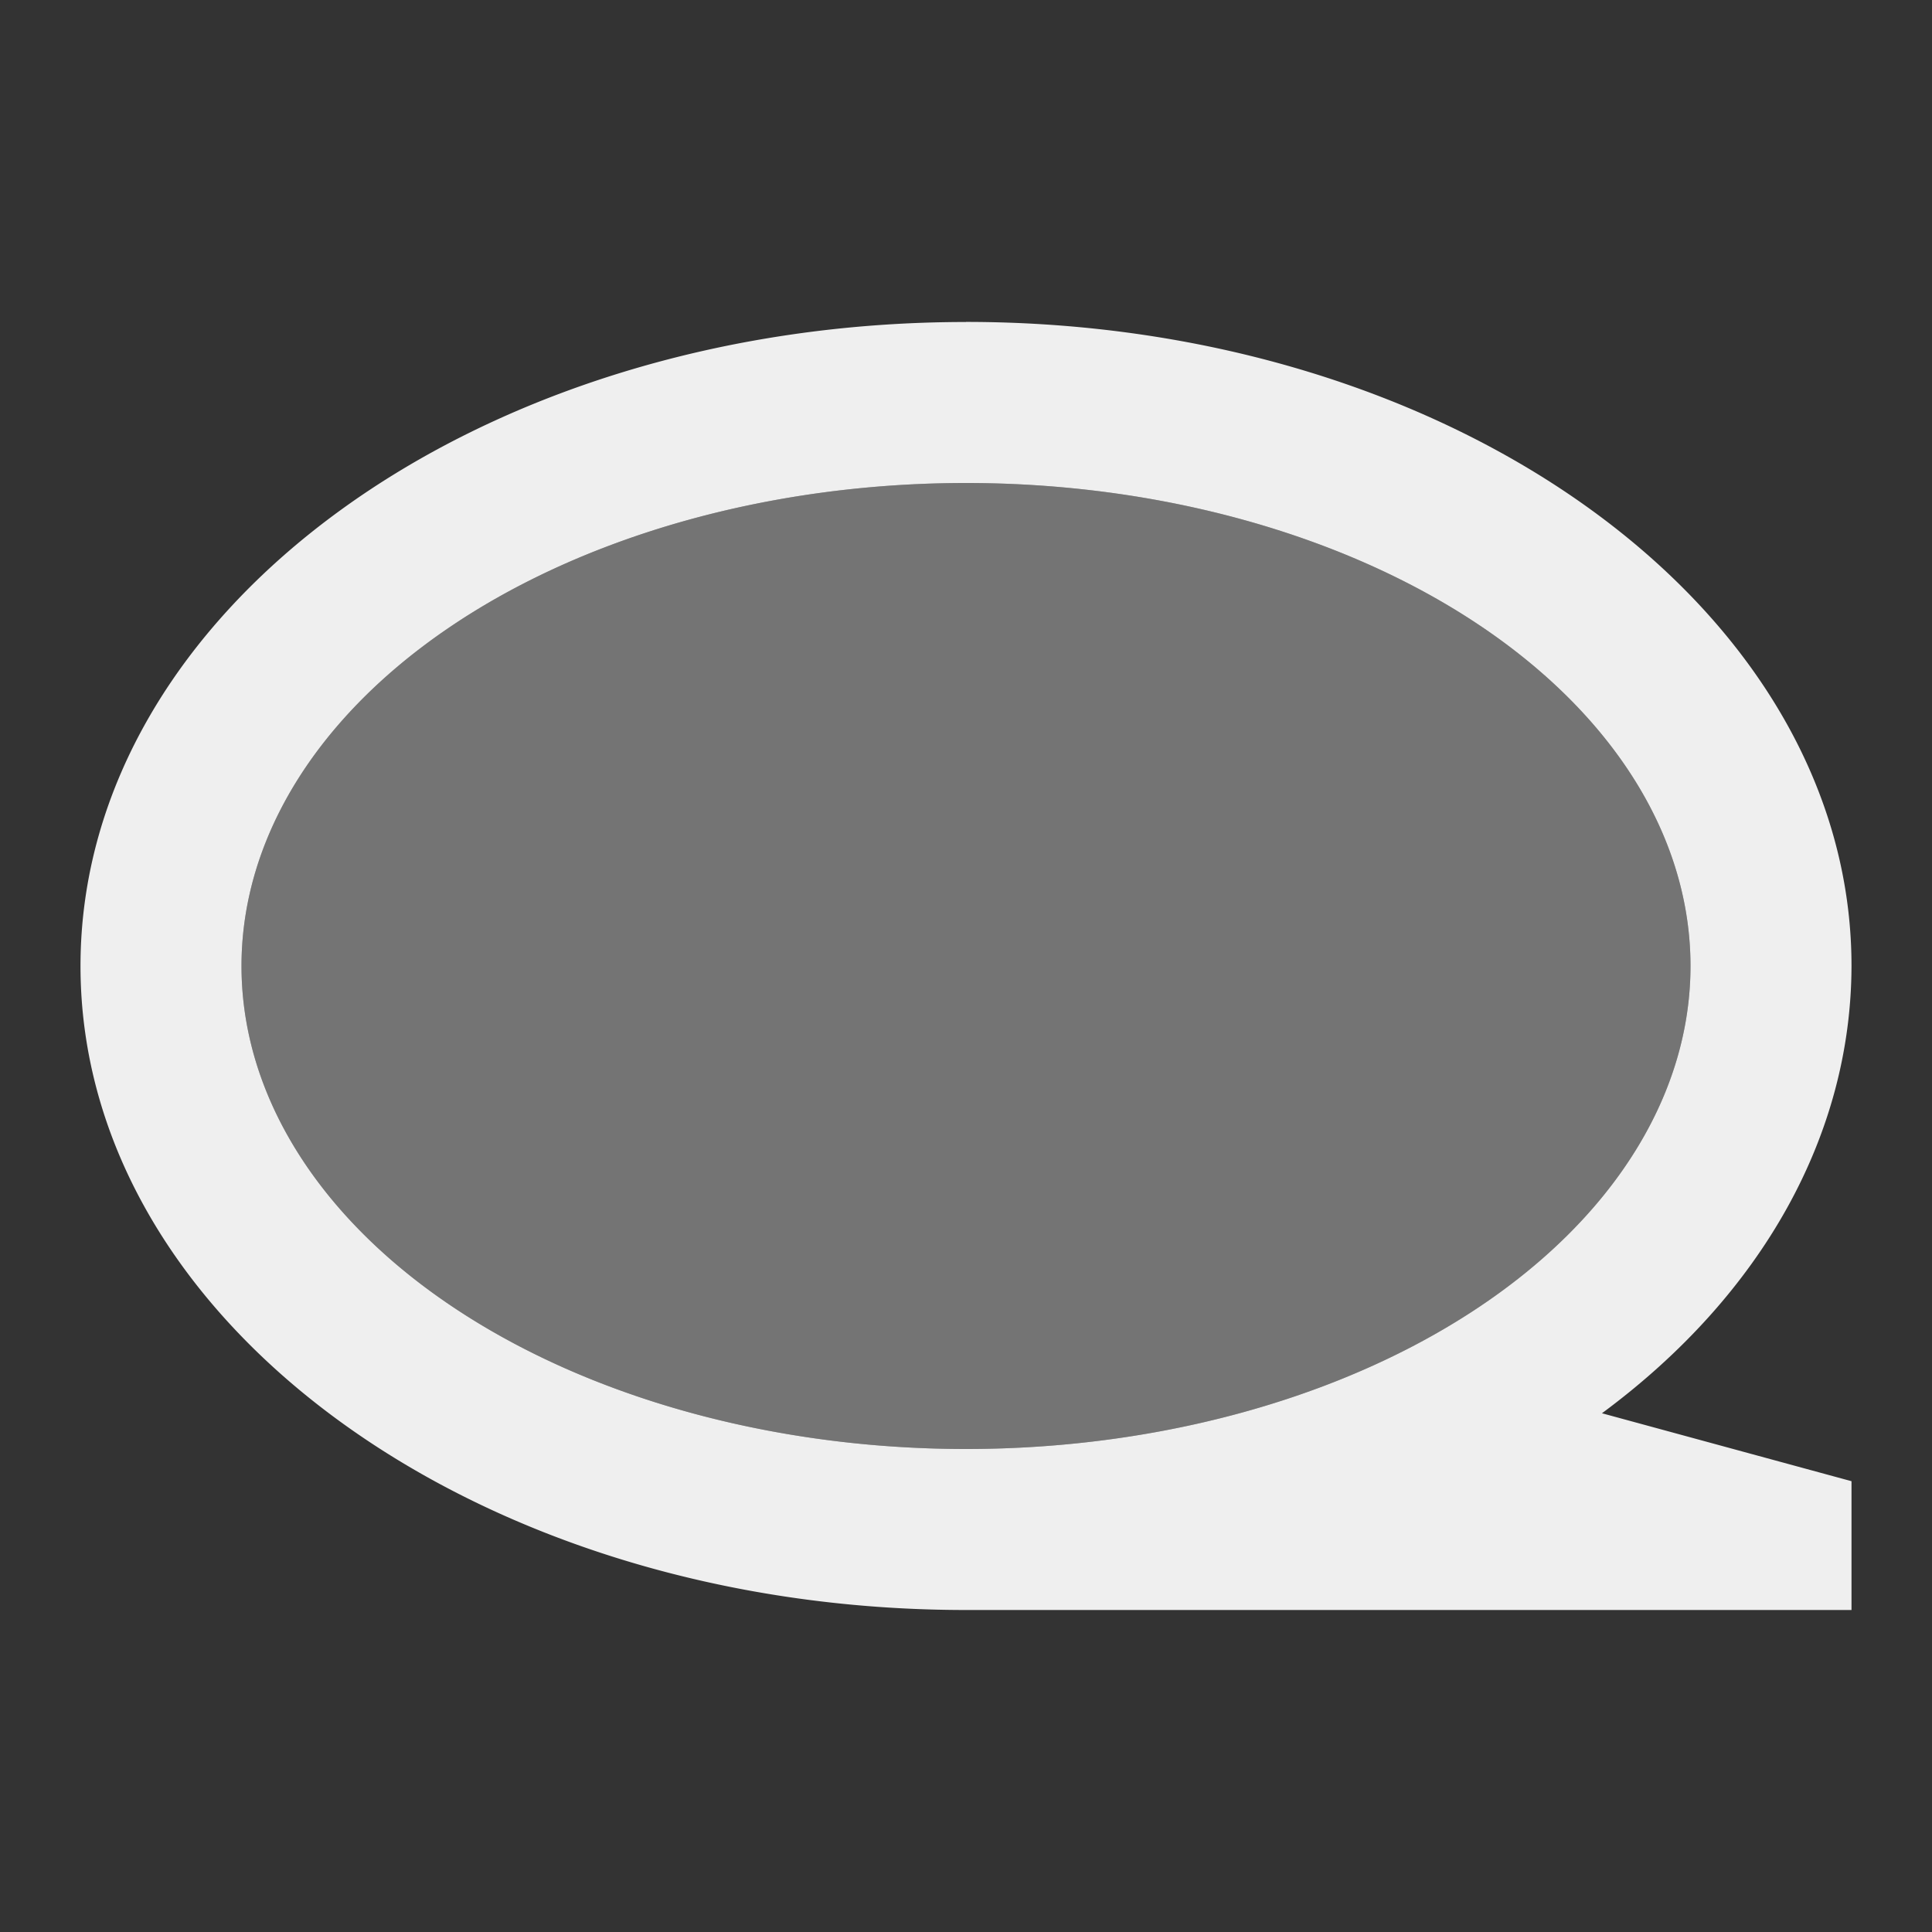 <svg viewBox="0 0 24 24" xmlns="http://www.w3.org/2000/svg"><rect x="0" y="0" width="24" height="24" fill="#333333" stroke="none"/><g fill="#efefef"><path d="m12 4c-6.075 0-11 3.582-11 8 0 4.418 4.925 8 11 8h11v-1.6l-3.1-.844c2-1.478 3.096-3.466 3.1-5.557 0-4.418-4.925-8-11-8zm0 2a9 6 0 0 1 9 6 9 6 0 0 1 -9 6 9 6 0 0 1 -9-6 9 6 0 0 1 9-6z"/><path d="m12 6a9 6 0 0 0 -9 6 9 6 0 0 0 9 6 9 6 0 0 0 9-6 9 6 0 0 0 -9-6z" opacity=".35"/></g></svg>